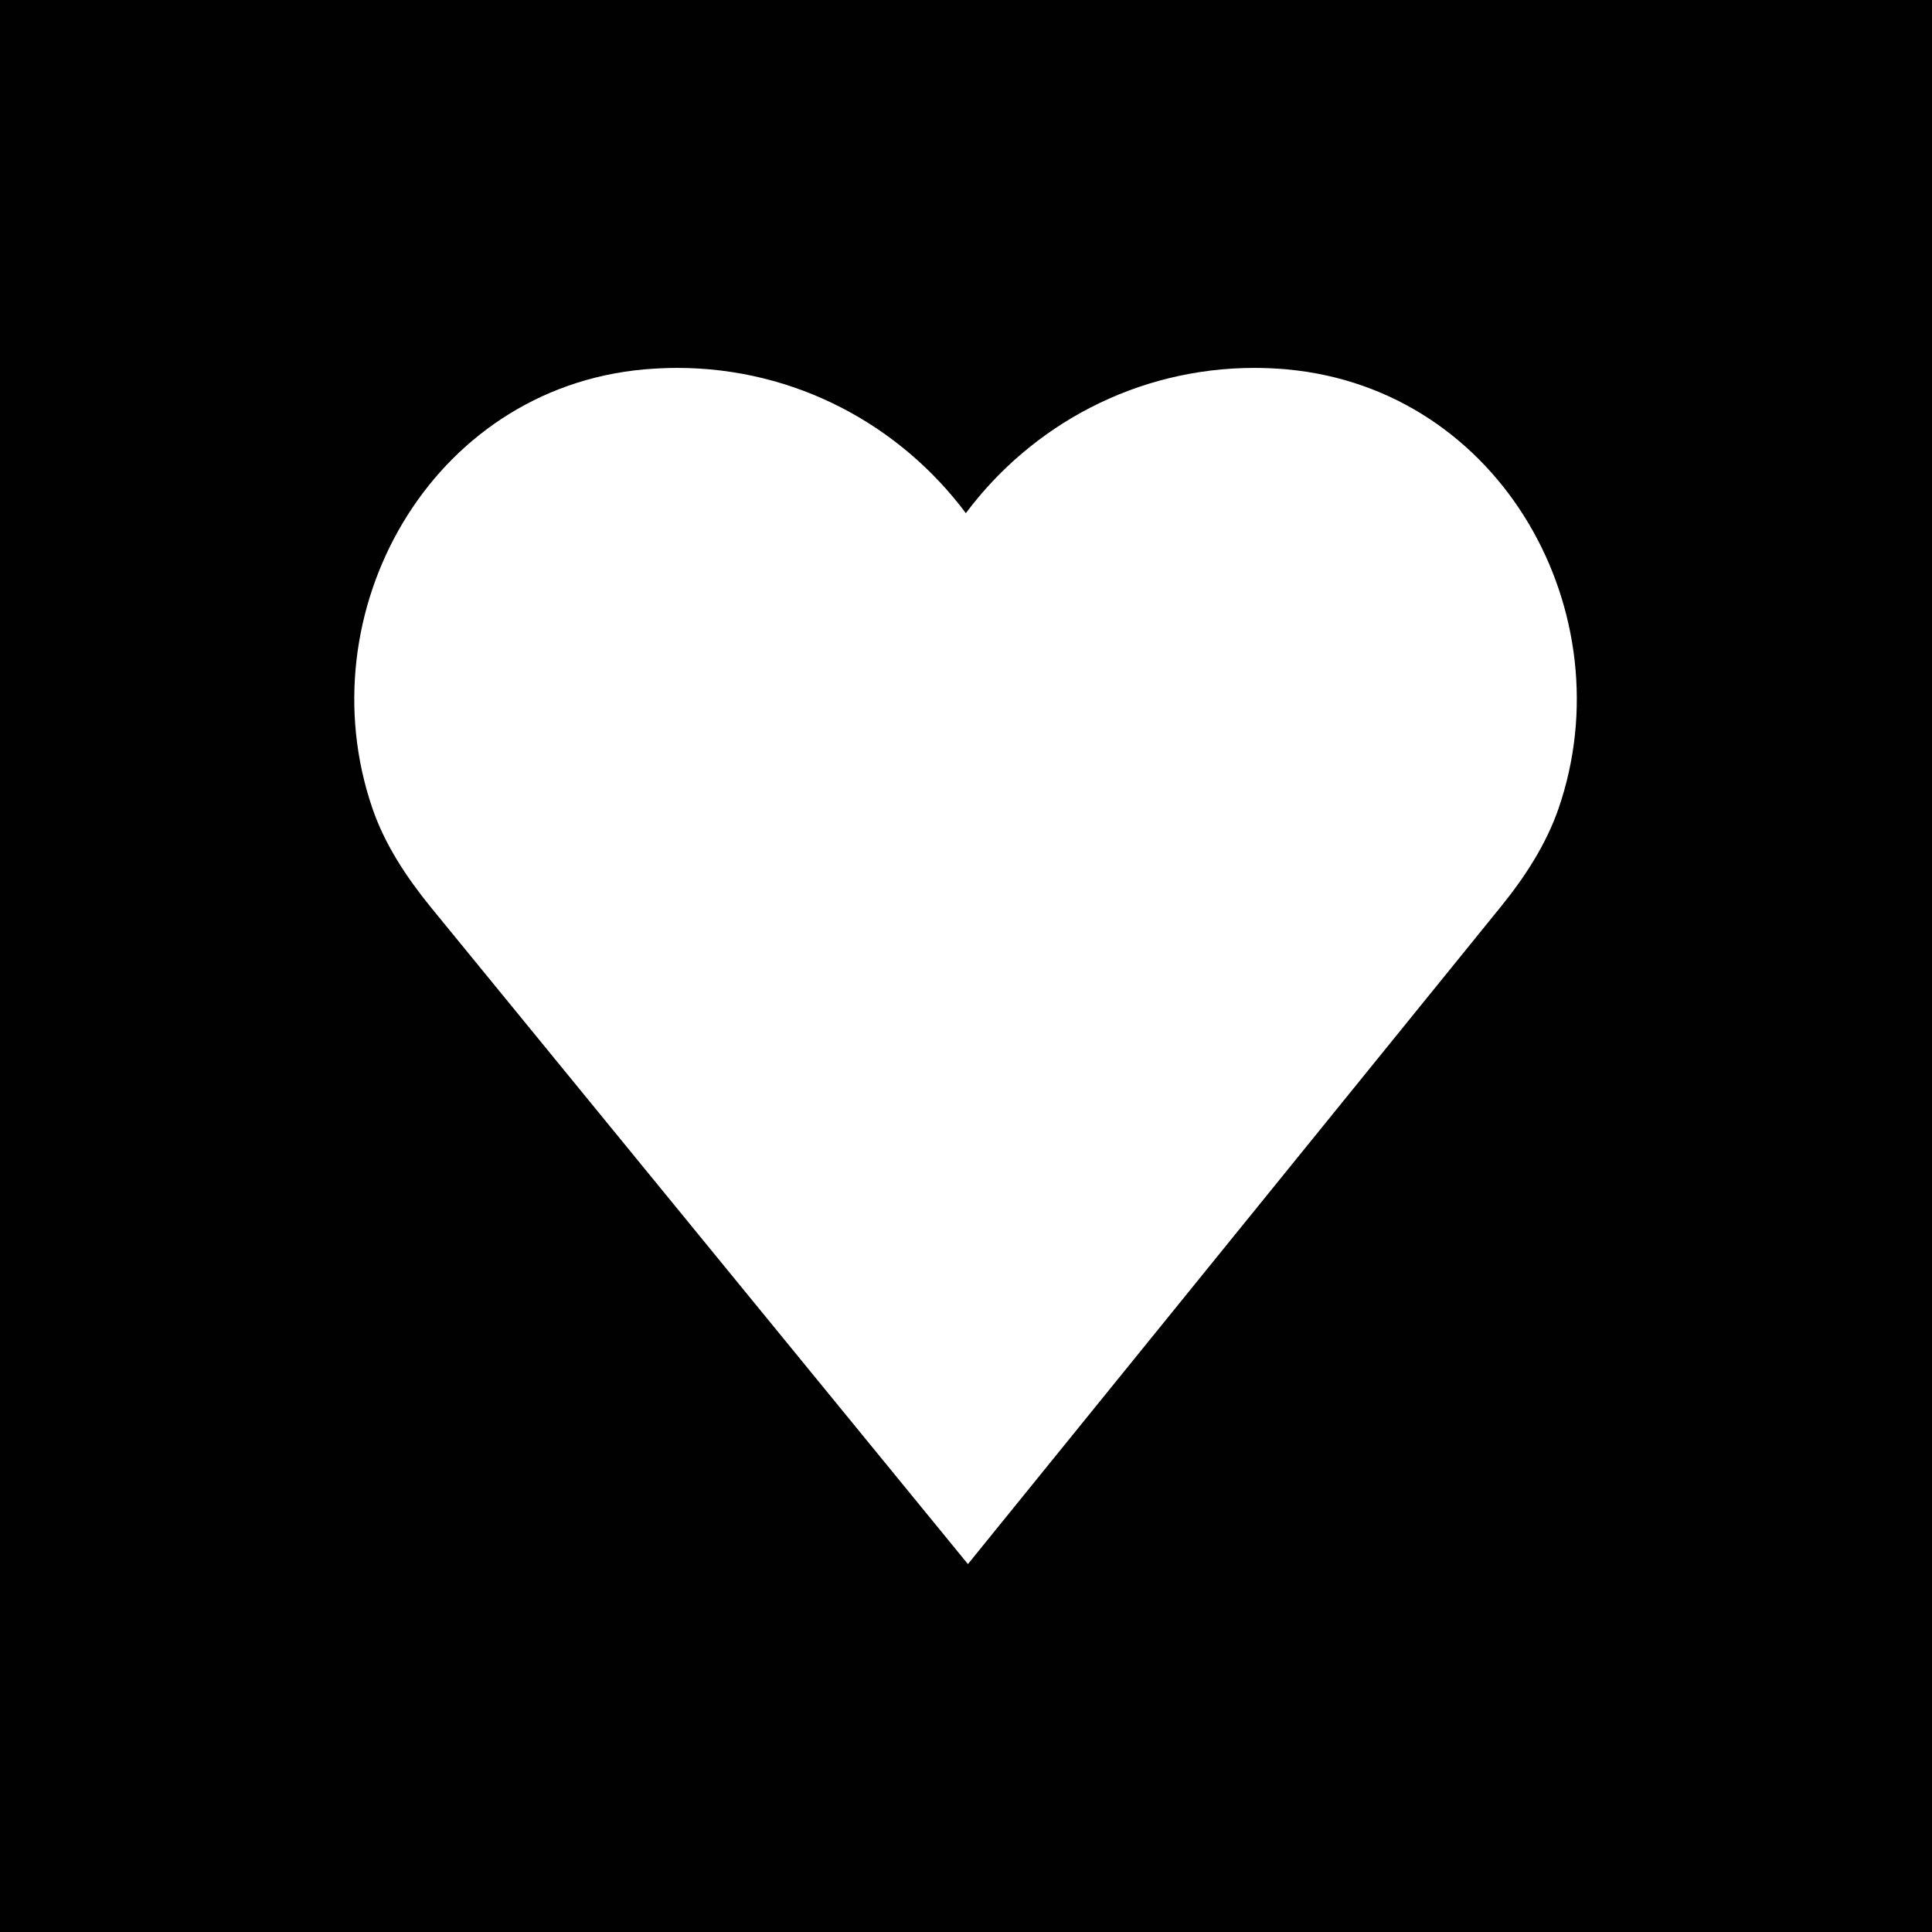 <?xml version="1.0" encoding="UTF-8"?><svg id="Layer_2" xmlns="http://www.w3.org/2000/svg" viewBox="0 0 65.17 65.17"><defs><style>.cls-1{fill:#010101;}.cls-2{fill:#fff;}</style></defs><g id="Layer_6"><rect class="cls-1" width="65.17" height="65.17"/><path class="cls-2" d="m43.43,12.46c-.36-.03-.73-.05-1.11-.05-3.99,0-7.52,1.93-9.74,4.9-2.22-2.97-5.75-4.9-9.74-4.9-.37,0-.74.02-1.11.05-7.24.65-11.42,8.23-9.17,14.8.42,1.23,1.15,2.33,1.97,3.34l18.12,22.16,17.98-22.18c.81-1,1.52-2.09,1.94-3.3,2.27-6.57-1.91-14.16-9.16-14.82Z"/></g></svg>